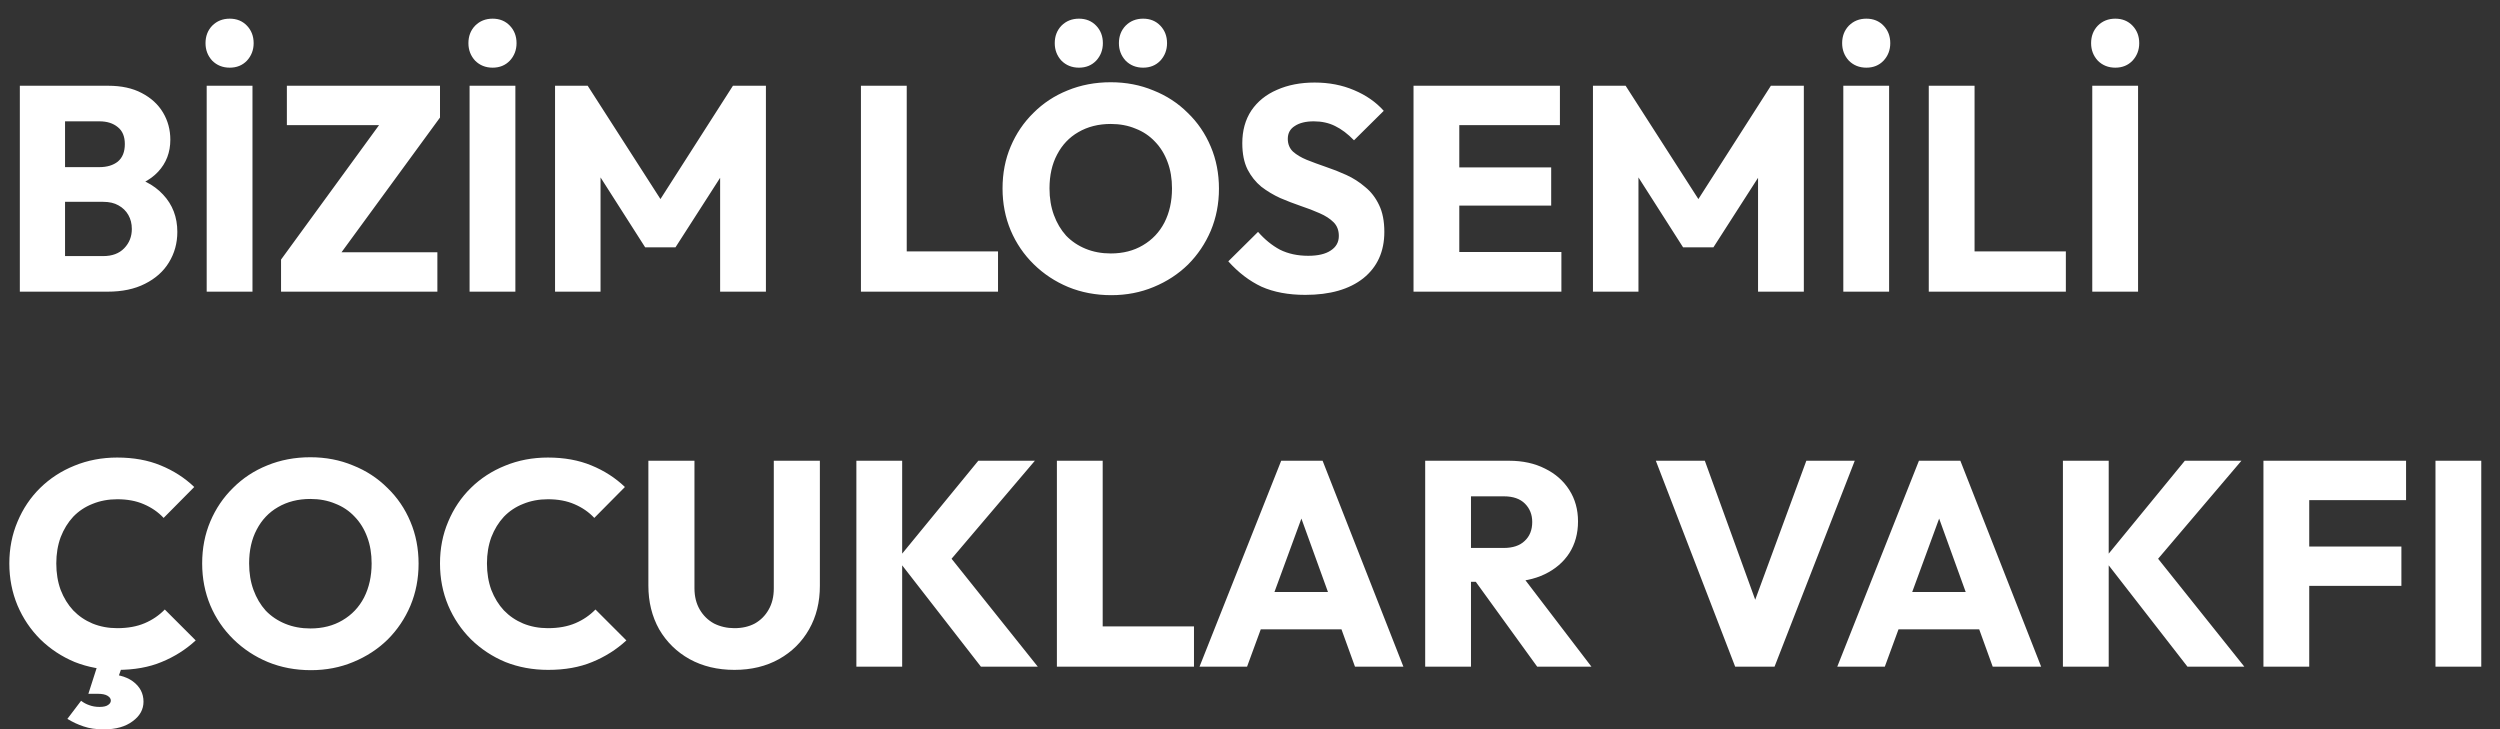 <svg width="120" height="35" viewBox="0 0 120 35" fill="none" xmlns="http://www.w3.org/2000/svg">
<rect x="0" y="0" width="120" height="35" fill="#333333" stroke="none"/>
<path d="M2.632 14V12.292H4.956C5.385 12.292 5.721 12.166 5.964 11.914C6.207 11.662 6.328 11.354 6.328 10.99C6.328 10.738 6.272 10.514 6.16 10.318C6.048 10.122 5.889 9.968 5.684 9.856C5.488 9.744 5.245 9.688 4.956 9.688H2.632V8.022H4.774C5.138 8.022 5.432 7.933 5.656 7.756C5.88 7.569 5.992 7.289 5.992 6.916C5.992 6.552 5.88 6.281 5.656 6.104C5.432 5.917 5.138 5.824 4.774 5.824H2.632V4.116H5.194C5.829 4.116 6.365 4.233 6.804 4.466C7.252 4.699 7.593 5.012 7.826 5.404C8.059 5.796 8.176 6.23 8.176 6.706C8.176 7.313 7.98 7.826 7.588 8.246C7.196 8.666 6.617 8.955 5.852 9.114L5.908 8.372C6.739 8.531 7.378 8.853 7.826 9.338C8.283 9.823 8.512 10.421 8.512 11.13C8.512 11.671 8.377 12.161 8.106 12.6C7.845 13.029 7.462 13.37 6.958 13.622C6.463 13.874 5.866 14 5.166 14H2.632ZM0.952 14V4.116H3.122V14H0.952ZM9.921 14V4.116H12.119V14H9.921ZM11.027 3.248C10.691 3.248 10.411 3.136 10.187 2.912C9.972 2.679 9.865 2.399 9.865 2.072C9.865 1.736 9.972 1.456 10.187 1.232C10.411 1.008 10.691 0.896 11.027 0.896C11.363 0.896 11.638 1.008 11.853 1.232C12.067 1.456 12.175 1.736 12.175 2.072C12.175 2.399 12.067 2.679 11.853 2.912C11.638 3.136 11.363 3.248 11.027 3.248ZM13.49 12.46L18.46 5.642H21.12L16.136 12.46H13.49ZM13.49 14V12.46L14.946 12.11H20.994V14H13.49ZM13.77 6.006V4.116H21.12V5.642L19.636 6.006H13.77ZM22.54 14V4.116H24.738V14H22.54ZM23.646 3.248C23.31 3.248 23.03 3.136 22.806 2.912C22.591 2.679 22.484 2.399 22.484 2.072C22.484 1.736 22.591 1.456 22.806 1.232C23.03 1.008 23.31 0.896 23.646 0.896C23.982 0.896 24.257 1.008 24.472 1.232C24.687 1.456 24.794 1.736 24.794 2.072C24.794 2.399 24.687 2.679 24.472 2.912C24.257 3.136 23.982 3.248 23.646 3.248ZM26.642 14V4.116H28.209L32.102 10.178H31.303L35.181 4.116H36.764V14H34.566V7.826L34.958 7.924L32.423 11.872H30.968L28.448 7.924L28.826 7.826V14H26.642ZM41.325 14V4.116H43.523V14H41.325ZM43.019 14V12.068H47.905V14H43.019ZM53.344 14.168C52.597 14.168 51.907 14.037 51.272 13.776C50.647 13.515 50.096 13.151 49.62 12.684C49.144 12.217 48.775 11.676 48.514 11.06C48.252 10.435 48.122 9.763 48.122 9.044C48.122 8.316 48.252 7.644 48.514 7.028C48.775 6.412 49.139 5.875 49.606 5.418C50.072 4.951 50.618 4.592 51.244 4.34C51.879 4.079 52.569 3.948 53.316 3.948C54.053 3.948 54.734 4.079 55.36 4.34C55.995 4.592 56.545 4.951 57.012 5.418C57.488 5.875 57.856 6.417 58.118 7.042C58.379 7.658 58.51 8.33 58.51 9.058C58.51 9.777 58.379 10.449 58.118 11.074C57.856 11.69 57.492 12.231 57.026 12.698C56.559 13.155 56.008 13.515 55.374 13.776C54.748 14.037 54.072 14.168 53.344 14.168ZM53.316 12.166C53.904 12.166 54.417 12.035 54.856 11.774C55.304 11.513 55.649 11.149 55.892 10.682C56.135 10.206 56.256 9.66 56.256 9.044C56.256 8.577 56.186 8.157 56.046 7.784C55.906 7.401 55.705 7.075 55.444 6.804C55.182 6.524 54.87 6.314 54.506 6.174C54.151 6.025 53.755 5.95 53.316 5.95C52.728 5.95 52.21 6.081 51.762 6.342C51.323 6.594 50.983 6.953 50.74 7.42C50.497 7.877 50.376 8.419 50.376 9.044C50.376 9.511 50.446 9.935 50.586 10.318C50.726 10.701 50.922 11.032 51.174 11.312C51.435 11.583 51.748 11.793 52.112 11.942C52.476 12.091 52.877 12.166 53.316 12.166ZM51.79 3.248C51.454 3.248 51.174 3.136 50.95 2.912C50.735 2.679 50.628 2.399 50.628 2.072C50.628 1.736 50.735 1.456 50.95 1.232C51.174 1.008 51.454 0.896 51.79 0.896C52.126 0.896 52.401 1.008 52.616 1.232C52.831 1.456 52.938 1.736 52.938 2.072C52.938 2.399 52.831 2.679 52.616 2.912C52.401 3.136 52.126 3.248 51.79 3.248ZM54.87 3.248C54.534 3.248 54.254 3.136 54.03 2.912C53.815 2.679 53.708 2.399 53.708 2.072C53.708 1.736 53.815 1.456 54.03 1.232C54.254 1.008 54.534 0.896 54.87 0.896C55.206 0.896 55.481 1.008 55.696 1.232C55.91 1.456 56.018 1.736 56.018 2.072C56.018 2.399 55.91 2.679 55.696 2.912C55.481 3.136 55.206 3.248 54.87 3.248ZM62.654 14.154C61.842 14.154 61.142 14.023 60.554 13.762C59.976 13.491 59.444 13.085 58.958 12.544L60.386 11.13C60.704 11.494 61.054 11.779 61.436 11.984C61.828 12.18 62.281 12.278 62.794 12.278C63.261 12.278 63.62 12.194 63.872 12.026C64.134 11.858 64.264 11.625 64.264 11.326C64.264 11.055 64.18 10.836 64.012 10.668C63.844 10.5 63.62 10.355 63.34 10.234C63.07 10.113 62.766 9.996 62.43 9.884C62.104 9.772 61.777 9.646 61.45 9.506C61.124 9.357 60.82 9.175 60.54 8.96C60.27 8.736 60.05 8.461 59.882 8.134C59.714 7.798 59.63 7.378 59.63 6.874C59.63 6.267 59.775 5.745 60.064 5.306C60.363 4.867 60.774 4.536 61.296 4.312C61.819 4.079 62.421 3.962 63.102 3.962C63.793 3.962 64.423 4.083 64.992 4.326C65.571 4.569 66.047 4.9 66.42 5.32L64.992 6.734C64.694 6.426 64.39 6.197 64.082 6.048C63.784 5.899 63.443 5.824 63.06 5.824C62.678 5.824 62.374 5.899 62.15 6.048C61.926 6.188 61.814 6.393 61.814 6.664C61.814 6.916 61.898 7.121 62.066 7.28C62.234 7.429 62.454 7.56 62.724 7.672C63.004 7.784 63.308 7.896 63.634 8.008C63.97 8.12 64.302 8.251 64.628 8.4C64.955 8.549 65.254 8.741 65.524 8.974C65.804 9.198 66.028 9.487 66.196 9.842C66.364 10.187 66.448 10.617 66.448 11.13C66.448 12.073 66.112 12.815 65.44 13.356C64.768 13.888 63.84 14.154 62.654 14.154ZM67.849 14V4.116H70.046V14H67.849ZM69.528 14V12.096H74.947V14H69.528ZM69.528 9.87V8.036H74.457V9.87H69.528ZM69.528 6.006V4.116H74.876V6.006H69.528ZM76.462 14V4.116H78.03L81.922 10.178H81.124L85.002 4.116H86.584V14H84.386V7.826L84.778 7.924L82.244 11.872H80.788L78.268 7.924L78.646 7.826V14H76.462ZM88.479 14V4.116H90.677V14H88.479ZM89.585 3.248C89.249 3.248 88.969 3.136 88.745 2.912C88.531 2.679 88.423 2.399 88.423 2.072C88.423 1.736 88.531 1.456 88.745 1.232C88.969 1.008 89.249 0.896 89.585 0.896C89.921 0.896 90.197 1.008 90.411 1.232C90.626 1.456 90.733 1.736 90.733 2.072C90.733 2.399 90.626 2.679 90.411 2.912C90.197 3.136 89.921 3.248 89.585 3.248ZM92.581 14V4.116H94.779V14H92.581ZM94.275 14V12.068H99.161V14H94.275ZM100.429 14V4.116H102.627V14H100.429ZM101.535 3.248C101.199 3.248 100.919 3.136 100.695 2.912C100.48 2.679 100.373 2.399 100.373 2.072C100.373 1.736 100.48 1.456 100.695 1.232C100.919 1.008 101.199 0.896 101.535 0.896C101.871 0.896 102.146 1.008 102.361 1.232C102.575 1.456 102.683 1.736 102.683 2.072C102.683 2.399 102.575 2.679 102.361 2.912C102.146 3.136 101.871 3.248 101.535 3.248ZM5.642 32.154C4.905 32.154 4.219 32.028 3.584 31.776C2.959 31.515 2.408 31.151 1.932 30.684C1.465 30.217 1.101 29.676 0.84 29.06C0.579 28.435 0.448 27.763 0.448 27.044C0.448 26.325 0.579 25.658 0.84 25.042C1.101 24.417 1.465 23.875 1.932 23.418C2.399 22.961 2.945 22.606 3.57 22.354C4.205 22.093 4.891 21.962 5.628 21.962C6.412 21.962 7.107 22.088 7.714 22.34C8.33 22.592 8.867 22.937 9.324 23.376L7.854 24.86C7.593 24.58 7.275 24.361 6.902 24.202C6.538 24.043 6.113 23.964 5.628 23.964C5.199 23.964 4.802 24.039 4.438 24.188C4.083 24.328 3.775 24.533 3.514 24.804C3.262 25.075 3.061 25.401 2.912 25.784C2.772 26.167 2.702 26.587 2.702 27.044C2.702 27.511 2.772 27.935 2.912 28.318C3.061 28.701 3.262 29.027 3.514 29.298C3.775 29.569 4.083 29.779 4.438 29.928C4.802 30.077 5.199 30.152 5.628 30.152C6.132 30.152 6.571 30.073 6.944 29.914C7.317 29.755 7.639 29.536 7.91 29.256L9.394 30.74C8.918 31.179 8.372 31.524 7.756 31.776C7.149 32.028 6.445 32.154 5.642 32.154ZM4.984 35.01C4.611 35.01 4.289 34.963 4.018 34.87C3.757 34.786 3.495 34.665 3.234 34.506L3.892 33.638C4.013 33.731 4.144 33.801 4.284 33.848C4.433 33.904 4.597 33.932 4.774 33.932C4.97 33.932 5.11 33.899 5.194 33.834C5.278 33.778 5.32 33.708 5.32 33.624C5.32 33.54 5.269 33.465 5.166 33.4C5.063 33.335 4.905 33.302 4.69 33.302H4.242L4.718 31.818H5.922L5.558 32.84L4.942 32.35C5.558 32.341 6.034 32.457 6.37 32.7C6.715 32.952 6.888 33.279 6.888 33.68C6.888 34.053 6.715 34.366 6.37 34.618C6.025 34.879 5.563 35.01 4.984 35.01ZM14.926 32.168C14.179 32.168 13.489 32.037 12.854 31.776C12.229 31.515 11.678 31.151 11.202 30.684C10.726 30.217 10.357 29.676 10.096 29.06C9.835 28.435 9.704 27.763 9.704 27.044C9.704 26.316 9.835 25.644 10.096 25.028C10.357 24.412 10.721 23.875 11.188 23.418C11.655 22.951 12.2 22.592 12.826 22.34C13.46 22.079 14.151 21.948 14.898 21.948C15.635 21.948 16.317 22.079 16.942 22.34C17.576 22.592 18.127 22.951 18.594 23.418C19.07 23.875 19.439 24.417 19.7 25.042C19.961 25.658 20.092 26.33 20.092 27.058C20.092 27.777 19.961 28.449 19.7 29.074C19.439 29.69 19.075 30.231 18.608 30.698C18.141 31.155 17.59 31.515 16.956 31.776C16.331 32.037 15.654 32.168 14.926 32.168ZM14.898 30.166C15.486 30.166 15.999 30.035 16.438 29.774C16.886 29.513 17.231 29.149 17.474 28.682C17.716 28.206 17.838 27.66 17.838 27.044C17.838 26.577 17.768 26.157 17.628 25.784C17.488 25.401 17.287 25.075 17.026 24.804C16.765 24.524 16.452 24.314 16.088 24.174C15.733 24.025 15.336 23.95 14.898 23.95C14.31 23.95 13.792 24.081 13.344 24.342C12.905 24.594 12.565 24.953 12.322 25.42C12.079 25.877 11.958 26.419 11.958 27.044C11.958 27.511 12.028 27.935 12.168 28.318C12.308 28.701 12.504 29.032 12.756 29.312C13.017 29.583 13.33 29.793 13.694 29.942C14.058 30.091 14.459 30.166 14.898 30.166ZM26.314 32.154C25.576 32.154 24.89 32.028 24.256 31.776C23.631 31.515 23.08 31.151 22.604 30.684C22.137 30.217 21.773 29.676 21.512 29.06C21.25 28.435 21.12 27.763 21.12 27.044C21.12 26.325 21.25 25.658 21.512 25.042C21.773 24.417 22.137 23.875 22.604 23.418C23.07 22.961 23.616 22.606 24.242 22.354C24.877 22.093 25.562 21.962 26.3 21.962C27.084 21.962 27.779 22.088 28.386 22.34C29.002 22.592 29.538 22.937 29.996 23.376L28.526 24.86C28.265 24.58 27.947 24.361 27.574 24.202C27.21 24.043 26.785 23.964 26.3 23.964C25.87 23.964 25.474 24.039 25.11 24.188C24.755 24.328 24.447 24.533 24.186 24.804C23.934 25.075 23.733 25.401 23.584 25.784C23.444 26.167 23.374 26.587 23.374 27.044C23.374 27.511 23.444 27.935 23.584 28.318C23.733 28.701 23.934 29.027 24.186 29.298C24.447 29.569 24.755 29.779 25.11 29.928C25.474 30.077 25.87 30.152 26.3 30.152C26.804 30.152 27.242 30.073 27.616 29.914C27.989 29.755 28.311 29.536 28.582 29.256L30.066 30.74C29.59 31.179 29.044 31.524 28.428 31.776C27.821 32.028 27.116 32.154 26.314 32.154ZM35.252 32.154C34.44 32.154 33.722 31.981 33.096 31.636C32.48 31.291 31.995 30.815 31.64 30.208C31.295 29.592 31.122 28.892 31.122 28.108V22.116H33.334V28.234C33.334 28.626 33.418 28.967 33.586 29.256C33.754 29.545 33.983 29.769 34.272 29.928C34.571 30.077 34.898 30.152 35.252 30.152C35.626 30.152 35.952 30.077 36.232 29.928C36.512 29.769 36.732 29.55 36.89 29.27C37.058 28.981 37.142 28.64 37.142 28.248V22.116H39.354V28.122C39.354 28.906 39.182 29.601 38.836 30.208C38.491 30.815 38.01 31.291 37.394 31.636C36.778 31.981 36.064 32.154 35.252 32.154ZM47.084 32L43.08 26.848L46.958 22.116H49.674L45.306 27.254V26.358L49.814 32H47.084ZM41.106 32V22.116H43.304V32H41.106ZM50.731 32V22.116H52.929V32H50.731ZM52.425 32V30.068H57.311V32H52.425ZM57.577 32L61.497 22.116H63.485L67.363 32H65.039L62.071 23.796H62.869L59.859 32H57.577ZM59.803 30.208V28.416H65.193V30.208H59.803ZM70.089 27.926V26.302H72.175C72.614 26.302 72.95 26.19 73.183 25.966C73.426 25.742 73.547 25.439 73.547 25.056C73.547 24.701 73.43 24.407 73.197 24.174C72.964 23.941 72.628 23.824 72.189 23.824H70.089V22.116H72.441C73.094 22.116 73.668 22.242 74.163 22.494C74.658 22.737 75.045 23.077 75.325 23.516C75.605 23.955 75.745 24.459 75.745 25.028C75.745 25.607 75.605 26.115 75.325 26.554C75.045 26.983 74.653 27.319 74.149 27.562C73.645 27.805 73.052 27.926 72.371 27.926H70.089ZM68.409 32V22.116H70.607V32H68.409ZM73.785 32L70.705 27.744L72.721 27.198L76.389 32H73.785ZM83.288 32L79.48 22.116H81.832L84.73 30.11H83.764L86.704 22.116H89.028L85.178 32H83.288ZM88.189 32L92.109 22.116H94.097L97.975 32H95.65L92.683 23.796H93.481L90.471 32H88.189ZM90.415 30.208V28.416H95.805V30.208H90.415ZM104.998 32L100.994 26.848L104.872 22.116H107.588L103.22 27.254V26.358L107.728 32H104.998ZM99.02 32V22.116H101.218V32H99.02ZM108.645 32V22.116H110.843V32H108.645ZM110.325 28.122V26.232H115.267V28.122H110.325ZM110.325 24.006V22.116H115.491V24.006H110.325ZM116.903 32V22.116H119.101V32H116.903Z" fill="white"/>
</svg>

